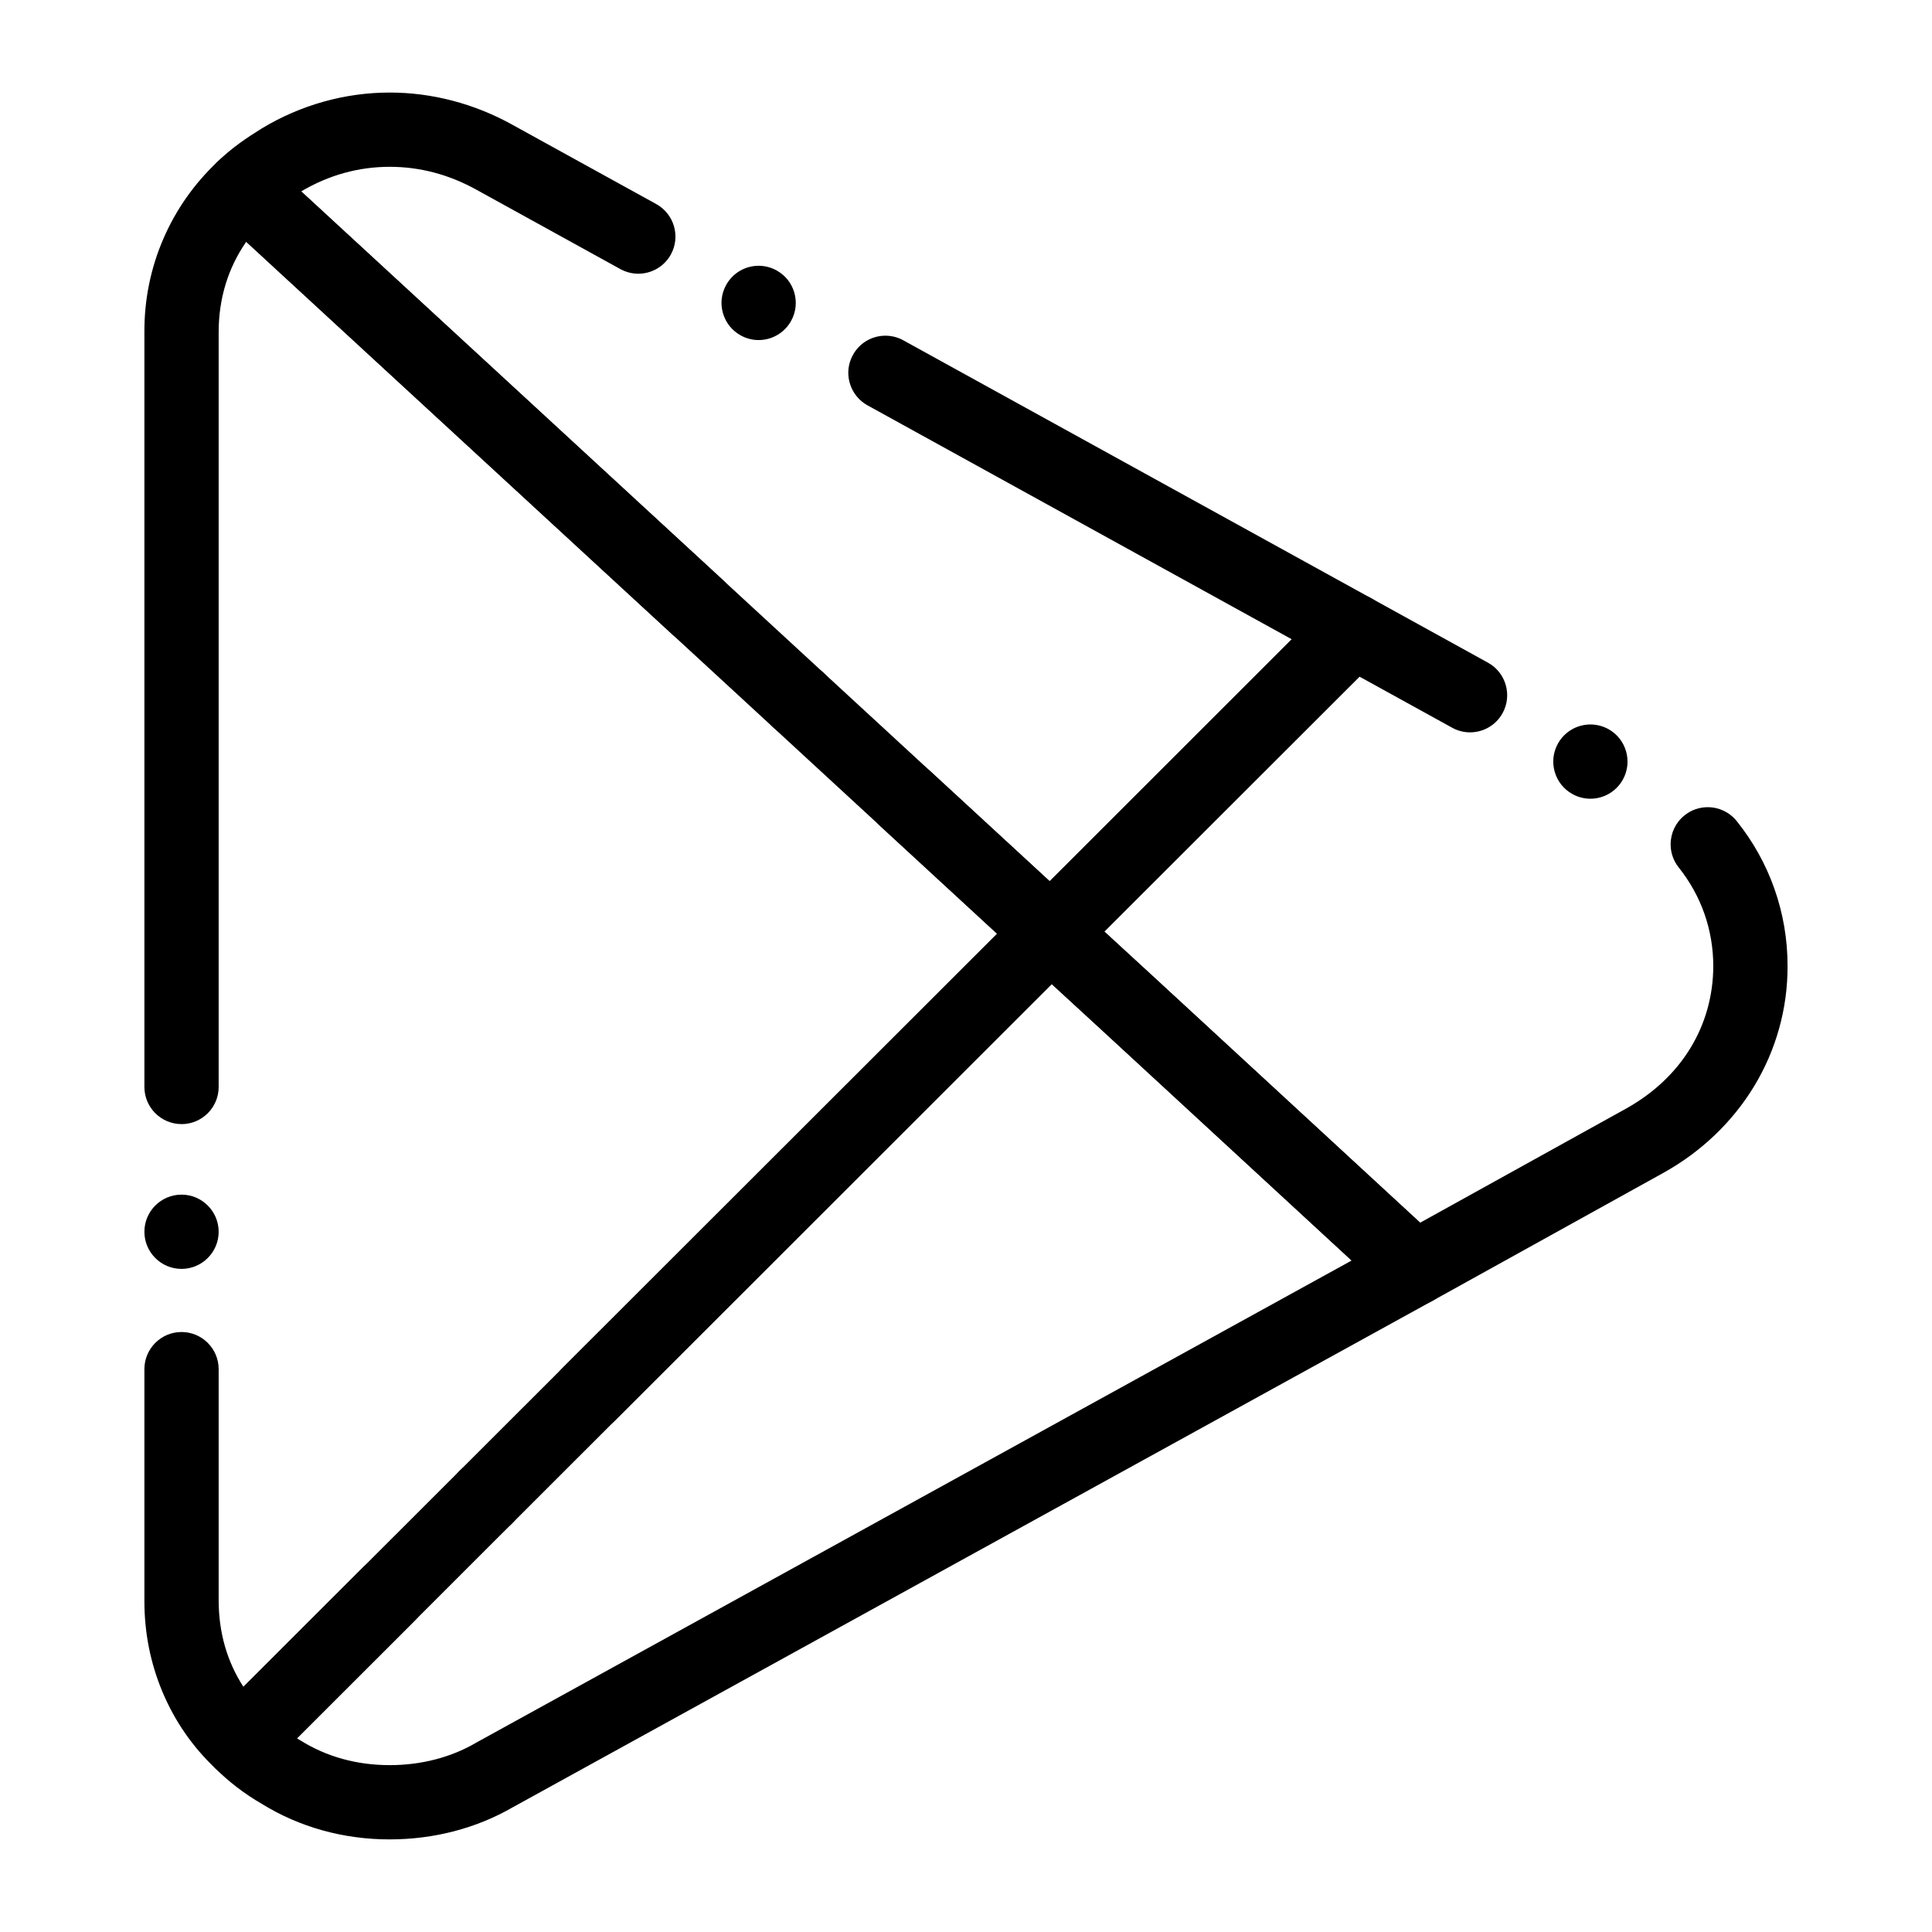 <?xml version="1.0" encoding="UTF-8"?>
<!-- Uploaded to: SVG Repo, www.svgrepo.com, Generator: SVG Repo Mixer Tools -->
<svg fill="#000000" width="800px" height="800px" version="1.1" viewBox="144 144 512 512" xmlns="http://www.w3.org/2000/svg">
 <g>
  <path d="m207.9 615.39c-2.527 0-4.93-0.953-6.762-2.684-6.07-5.719-10.793-12.535-14.051-20.262-3.219-7.648-4.84-15.812-4.82-24.285v-61.324c0-5.422 4.41-9.84 9.84-9.84 5.422 0 9.84 4.418 9.84 9.84v61.32c0.02 8.492 2.223 16.188 6.562 22.867l199.73-199.57-31.066-28.633c-1.938-1.77-3.059-4.203-3.168-6.828-0.109-2.629 0.816-5.137 2.598-7.066 1.859-2.016 4.496-3.18 7.242-3.18 2.469 0 4.84 0.926 6.66 2.609l38.602 35.582c1.957 1.801 3.121 4.367 3.168 7.035 0.059 2.656-0.992 5.273-2.883 7.152l-214.54 214.4c-1.859 1.848-4.332 2.871-6.957 2.871zm-15.793-135.12c-5.434 0-9.84-4.418-9.84-9.84s4.41-9.84 9.84-9.84c5.422 0 9.84 4.418 9.84 9.84s-4.418 9.84-9.84 9.84zm0-38.375c-5.434 0-9.84-4.418-9.84-9.84v-200.16c-0.02-8.57 1.672-16.867 5.039-24.641 3.336-7.723 8.176-14.602 14.387-20.449 1.832-1.742 4.231-2.695 6.762-2.695 2.488 0 4.852 0.926 6.672 2.609l120.4 110.95c3.984 3.68 4.242 9.918 0.562 13.914-1.859 2.008-4.496 3.168-7.242 3.168-2.469 0-4.84-0.926-6.66-2.609l-112.94-104.07c-4.82 6.977-7.273 14.996-7.301 23.832v200.16c0 5.422-4.418 9.84-9.84 9.84zm163.51-102.48c-2.481 0-4.84-0.926-6.66-2.609-3.996-3.672-4.25-9.91-0.57-13.895 1.859-2.016 4.496-3.18 7.242-3.18 2.469 0 4.84 0.926 6.66 2.609 3.996 3.68 4.242 9.91 0.57 13.902-1.859 2.023-4.496 3.172-7.242 3.172z"/>
  <path d="m518.91 489.93c-2.481 0-4.852-0.926-6.672-2.606l-75.66-69.797-20.793-19.109c-1.969-1.801-3.129-4.367-3.18-7.035-0.059-2.668 0.996-5.285 2.883-7.164l80.109-80.059c1.852-1.852 4.328-2.875 6.965-2.875 1.652 0 3.297 0.422 4.742 1.219l31.035 17.121c4.742 2.617 6.484 8.621 3.856 13.371-1.73 3.141-5.027 5.086-8.621 5.086-1.652 0-3.297-0.422-4.742-1.23l-24.562-13.539-67.621 67.562 13.246 12.172 70.453 64.984 54.75-30.336c14.523-8.156 22.887-21.883 22.938-37.656-0.012-9.605-3.176-18.637-9.152-26.137-1.398-1.742-2.164-3.938-2.152-6.168 0.012-3 1.348-5.785 3.691-7.656 1.762-1.418 3.887-2.164 6.141-2.164 3.012 0 5.816 1.348 7.695 3.699 4.32 5.391 7.676 11.406 9.969 17.891 2.32 6.594 3.504 13.492 3.492 20.535 0.031 11.227-3.039 22.246-8.883 31.863-5.777 9.516-14.141 17.465-24.188 23.008l-60.969 33.789c-1.461 0.809-3.106 1.23-4.769 1.23zm46.555-134.26c-1.652 0-3.297-0.422-4.742-1.23-2.301-1.27-3.977-3.356-4.703-5.883-0.727-2.519-0.434-5.176 0.836-7.477 1.73-3.141 5.039-5.086 8.621-5.086 1.652 0 3.297 0.422 4.754 1.219 4.742 2.617 6.484 8.621 3.856 13.371-1.734 3.141-5.039 5.086-8.621 5.086z"/>
  <path d="m422.45 401.01c-2.469 0-4.84-0.926-6.66-2.609l-214-197.21c-1.957-1.801-3.121-4.359-3.168-7.027-0.059-2.668 0.992-5.273 2.875-7.164 3.789-3.758 8.09-6.613 11.789-8.906l0.078-0.051c10.32-6.231 22.043-9.516 33.898-9.516h0.051c11.18 0 22.387 2.941 32.441 8.512l0.012 0.012 38.148 21.027c4.754 2.629 6.484 8.621 3.867 13.371-1.73 3.141-5.039 5.086-8.629 5.086-1.645 0-3.285-0.422-4.742-1.219l-38.188-21.059c-7.254-4.016-14.965-6.051-22.926-6.051-8.285 0-16.176 2.195-23.477 6.516l198.36 182.81 64.156-64.117-112.43-61.992c-3.121-1.723-5.066-5-5.098-8.57-0.012-1.664 0.414-3.324 1.23-4.793 0.098-0.176 0.195-0.355 0.305-0.523 1.812-2.863 4.922-4.574 8.316-4.574 1.652 0 3.297 0.422 4.742 1.23l123.91 68.309c2.695 1.484 4.566 4.191 5 7.242 0.422 3.039-0.609 6.16-2.793 8.336l-80.109 80.047c-1.867 1.863-4.336 2.887-6.961 2.887zm-77.414-166.89c-1.645 0-3.285-0.422-4.734-1.23-2.301-1.27-3.977-3.356-4.703-5.883-0.738-2.519-0.434-5.188 0.836-7.477 1.73-3.148 5.027-5.098 8.621-5.098 1.652 0 3.285 0.422 4.742 1.23 2.301 1.27 3.977 3.356 4.703 5.883 0.727 2.519 0.434 5.176-0.836 7.477-1.73 3.141-5.035 5.098-8.629 5.098z"/>
  <path d="m247.26 631.46h-0.039c-12.191 0-23.891-3.258-33.828-9.414-4.555-2.629-8.746-5.836-12.449-9.527-1.859-1.859-2.883-4.328-2.883-6.965 0-2.629 1.023-5.098 2.883-6.957l39.145-39.113c1.859-1.852 4.32-2.875 6.945-2.875 2.637 0 5.106 1.023 6.965 2.883s2.883 4.328 2.875 6.957c0 2.629-1.023 5.098-2.883 6.957l-31.301 31.281c0.207 0.117 0.414 0.246 0.629 0.363l0.324 0.195c6.945 4.328 14.887 6.523 23.617 6.535 8.305 0 16.176-2.027 22.781-5.863l0.195-0.117 231.97-127.75-65.633-60.535-13.844-12.723-115.83 115.74c0 0.012 0 0.012-0.012 0.012-1.852 1.859-4.32 2.883-6.945 2.883-2.637 0-5.106-1.023-6.965-2.883-0.156-0.156-0.305-0.316-0.441-0.48-0.109-0.117-0.215-0.246-0.324-0.375-3.09-3.914-2.766-9.535 0.777-13.066l122.51-122.41c1.859-1.871 4.328-2.894 6.957-2.894 2.461 0 4.832 0.926 6.652 2.609l20.801 19.121 75.68 69.805c2.32 2.137 3.484 5.285 3.102 8.422-0.383 3.129-2.266 5.902-5.019 7.43l-243.89 134.3c-9.594 5.531-20.828 8.453-32.52 8.453zm25.535-80.914c-2.629 0-5.106-1.023-6.965-2.883-1.852-1.859-2.875-4.328-2.875-6.957 0-2.629 1.023-5.098 2.883-6.957s4.328-2.883 6.957-2.883 5.098 1.031 6.957 2.891c1.859 1.852 2.883 4.328 2.883 6.957s-1.023 5.098-2.883 6.957c-1.859 1.863-4.332 2.875-6.957 2.875z"/>
 </g>
</svg>